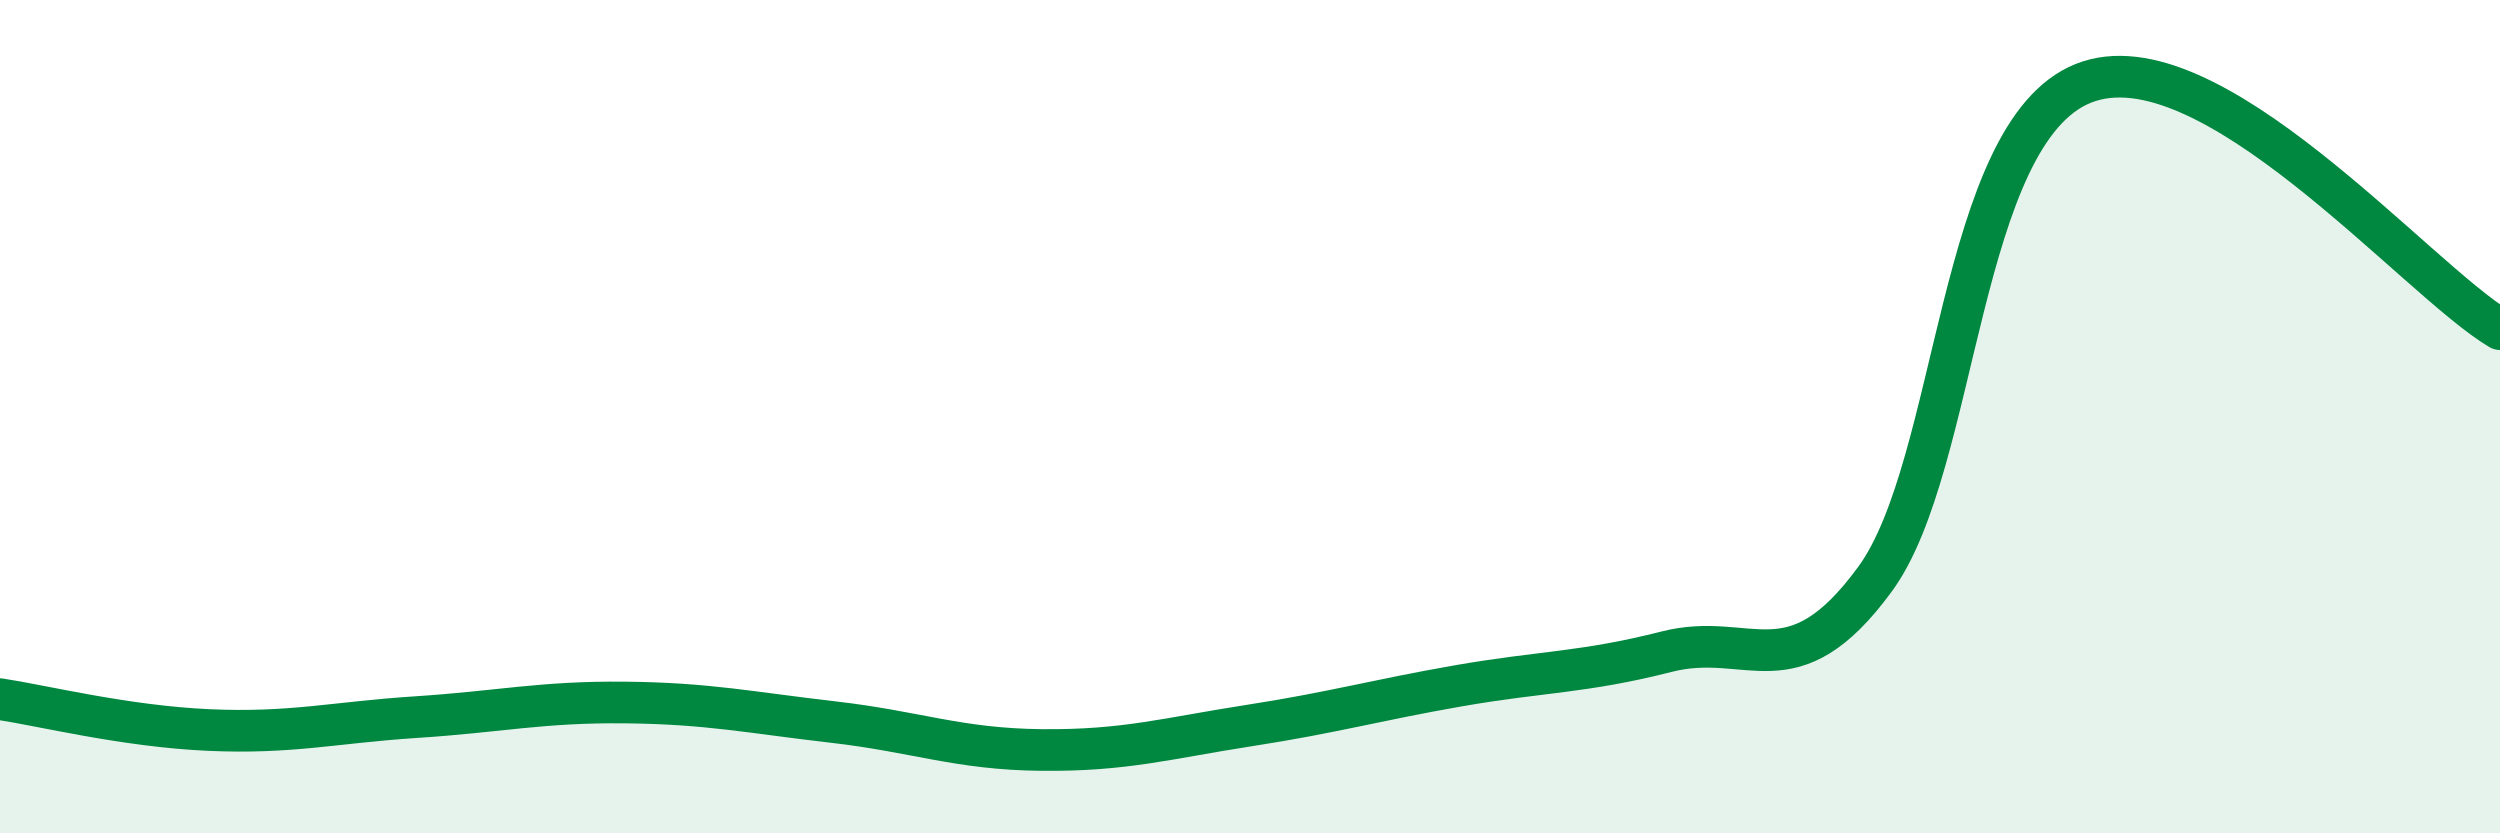 
    <svg width="60" height="20" viewBox="0 0 60 20" xmlns="http://www.w3.org/2000/svg">
      <path
        d="M 0,16.78 C 1,16.93 3,17.43 5,17.52 C 7,17.61 8,17.34 10,17.21 C 12,17.08 13,16.84 15,16.86 C 17,16.88 18,17.1 20,17.33 C 22,17.56 23,17.98 25,18 C 27,18.02 28,17.72 30,17.41 C 32,17.1 33,16.81 35,16.46 C 37,16.11 38,16.15 40,15.64 C 42,15.13 43,16.63 45,13.9 C 47,11.17 47,3.2 50,2 C 53,0.8 58,6.72 60,7.9L60 20L0 20Z"
        fill="#008740"
        opacity="0.1"
        stroke-linecap="round"
        stroke-linejoin="round"
      />
      <path
        d="M 0,16.78 C 1,16.93 3,17.43 5,17.52 C 7,17.61 8,17.34 10,17.21 C 12,17.08 13,16.84 15,16.86 C 17,16.88 18,17.1 20,17.33 C 22,17.56 23,17.98 25,18 C 27,18.02 28,17.72 30,17.41 C 32,17.1 33,16.81 35,16.46 C 37,16.11 38,16.15 40,15.64 C 42,15.13 43,16.63 45,13.9 C 47,11.17 47,3.2 50,2 C 53,0.8 58,6.72 60,7.9"
        stroke="#008740"
        stroke-width="1"
        fill="none"
        stroke-linecap="round"
        stroke-linejoin="round"
      />
    </svg>
  